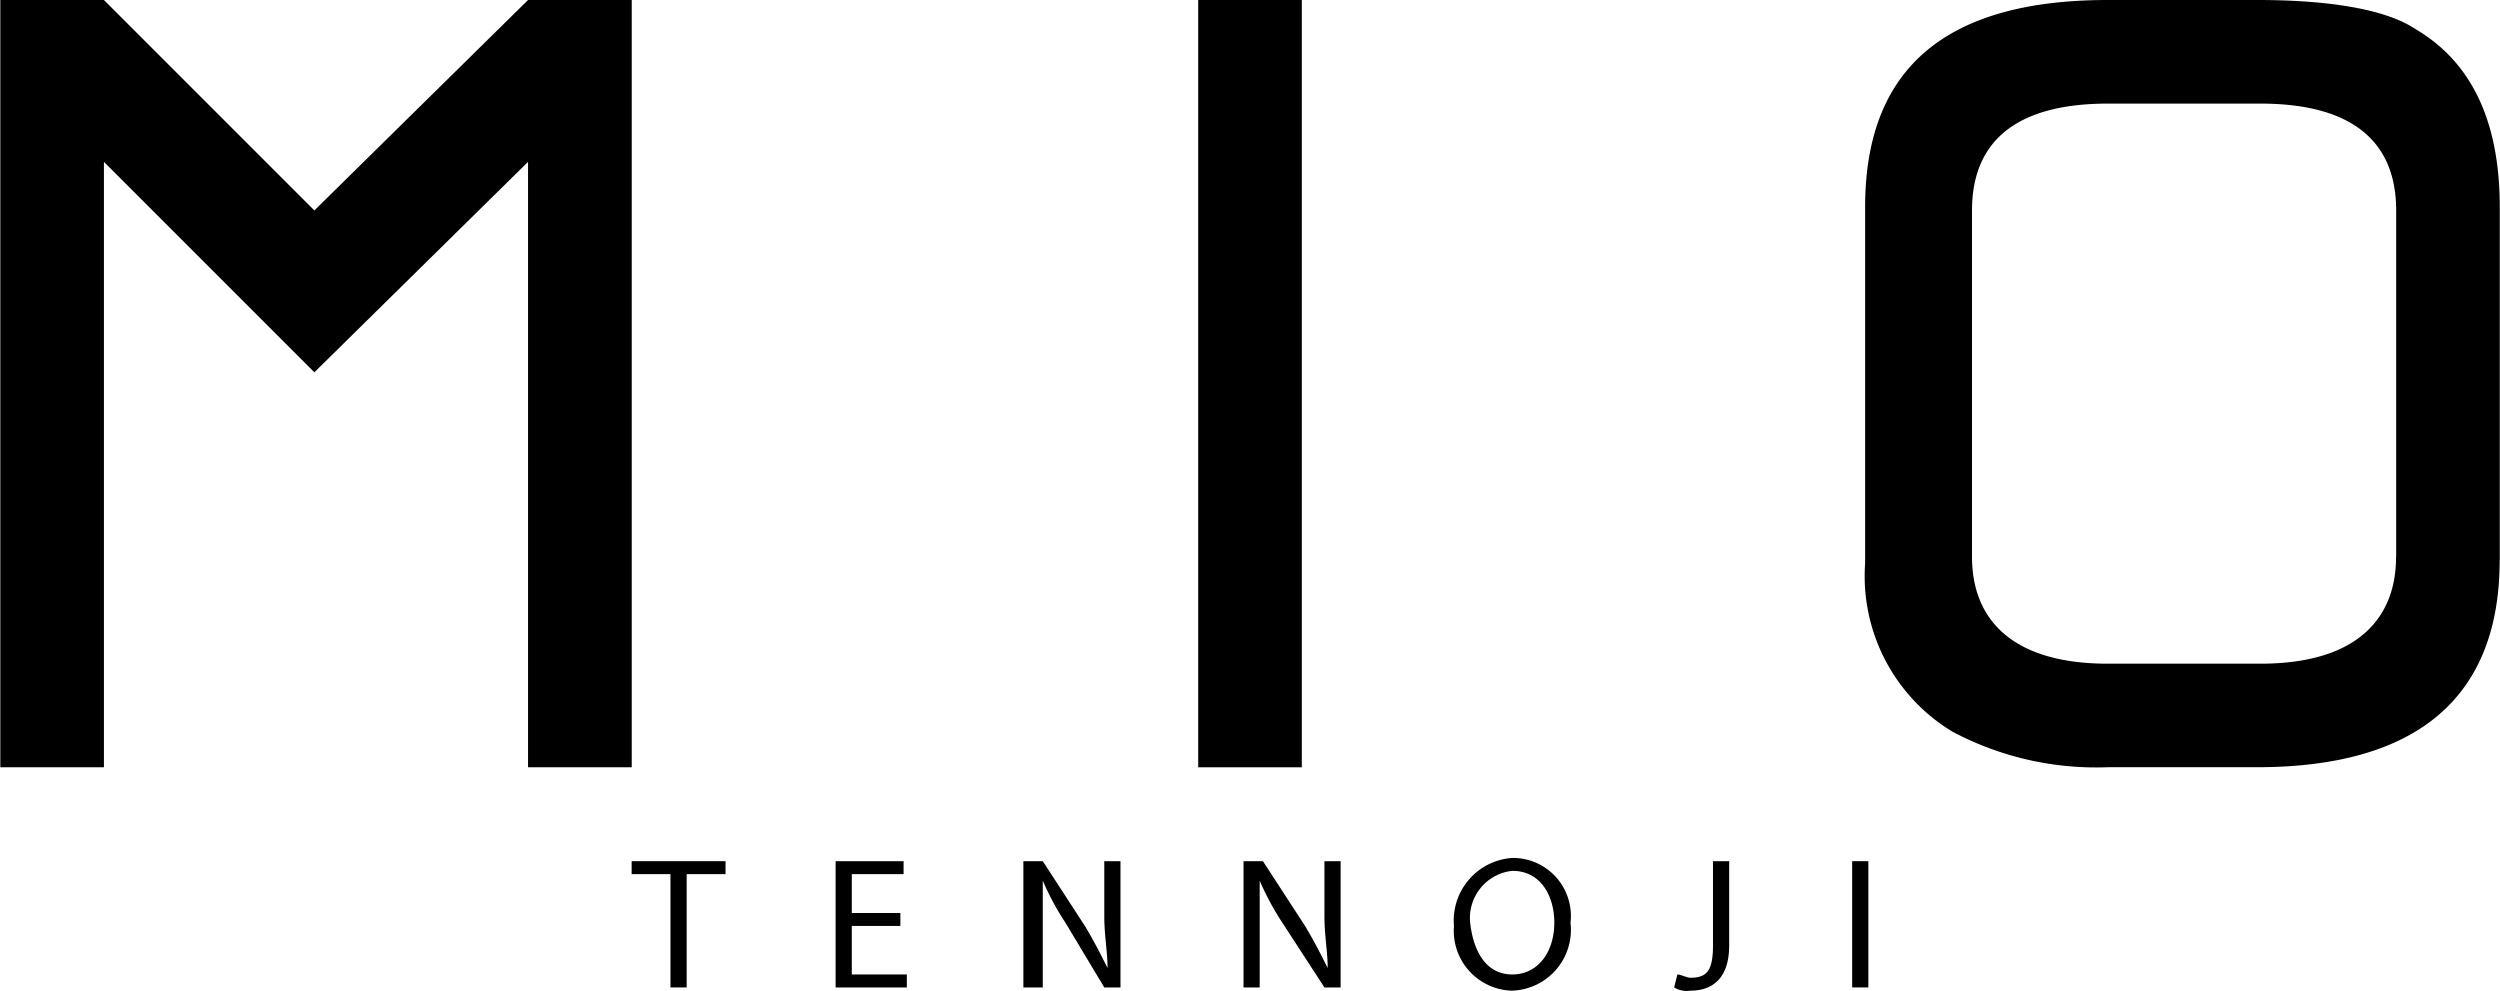 <svg xmlns="http://www.w3.org/2000/svg" viewBox="0 0 100.147 39.696" width="110px" height="43.59">
  <g id="グループ化_230" data-name="グループ化 230" transform="translate(-17 -33)">
    <path id="パス_1" data-name="パス 1" d="M21.057,27.119H19.5V26.6h3.762v.519H21.705v4.54h-.649v-4.54" transform="translate(22.796 40.907)"/>
    <path id="パス_2" data-name="パス 2" d="M28.394,29.194H26.449V31.14h2.205v.519H25.8V26.6h2.724v.519H26.449v1.557h1.946v.519" transform="translate(24.669 40.907)"/>
    <path id="パス_3" data-name="パス 3" d="M31.6,31.659V26.6h.778l1.686,2.594c.389.649.649,1.168.908,1.686h0c0-.649-.13-1.3-.13-2.076V26.6h.649v5.059h-.649l-1.557-2.594a10.722,10.722,0,0,1-.908-1.686h0v4.281H31.6" transform="translate(26.393 40.907)"/>
    <path id="パス_4" data-name="パス 4" d="M38.4,31.659V26.6h.778l1.686,2.594c.389.649.649,1.168.908,1.686h0c0-.649-.13-1.3-.13-2.076V26.6h.649v5.059h-.649l-1.686-2.594a10.722,10.722,0,0,1-.908-1.686h0v4.281H38.4" transform="translate(28.414 40.907)"/>
    <path id="パス_5" data-name="パス 5" d="M47.235,31.819A2.4,2.4,0,0,1,44.9,29.224,2.515,2.515,0,0,1,47.235,26.5a2.324,2.324,0,0,1,2.335,2.594,2.439,2.439,0,0,1-2.335,2.724h0m0-.649c1.038,0,1.686-.908,1.686-2.076,0-1.038-.519-2.076-1.686-2.076a1.9,1.9,0,0,0-1.686,2.076c.13,1.168.649,2.076,1.686,2.076Z" transform="translate(30.346 40.877)"/>
    <path id="パス_6" data-name="パス 6" d="M53.257,26.6h.649v3.373c0,1.3-.649,1.816-1.557,1.816a.972.972,0,0,1-.649-.13l.13-.519c.13,0,.389.13.519.13.649,0,.908-.259.908-1.3V26.6" transform="translate(32.368 40.907)"/>
    <rect id="長方形_1" data-name="長方形 1" width="0.649" height="5.059" transform="translate(91.202 67.507)"/>
    <path id="パス_7" data-name="パス 7" d="M83.026,22.442c0,5.448-3.243,8.3-9.729,8.3H67.329A12.282,12.282,0,0,1,61.1,29.318a7.283,7.283,0,0,1-3.5-6.746V8.3c0-5.578,3.243-8.3,9.729-8.3H73.3c2.984,0,5.189.389,6.357,1.168,2.205,1.3,3.373,3.632,3.373,7.135v14.14m-4.151-.13V8.432c0-2.594-1.557-4.281-5.448-4.281h-6.1c-3.892,0-5.448,1.686-5.448,4.281V22.313c0,2.465,1.557,4.281,5.448,4.281h6.1C77.318,26.594,78.875,24.777,78.875,22.313Z" transform="translate(34.121 33)"/>
    <path id="パス_8" data-name="パス 8" d="M25.3,0V30.745H21.145V6.486l-8.562,8.432L4.151,6.486V30.745H0V0H4.151l8.432,8.432L21.145,0H25.3" transform="translate(17 33)"/>
    <rect id="長方形_2" data-name="長方形 2" width="4.151" height="30.745" transform="translate(64.998 33)"/>
  </g>
</svg>
